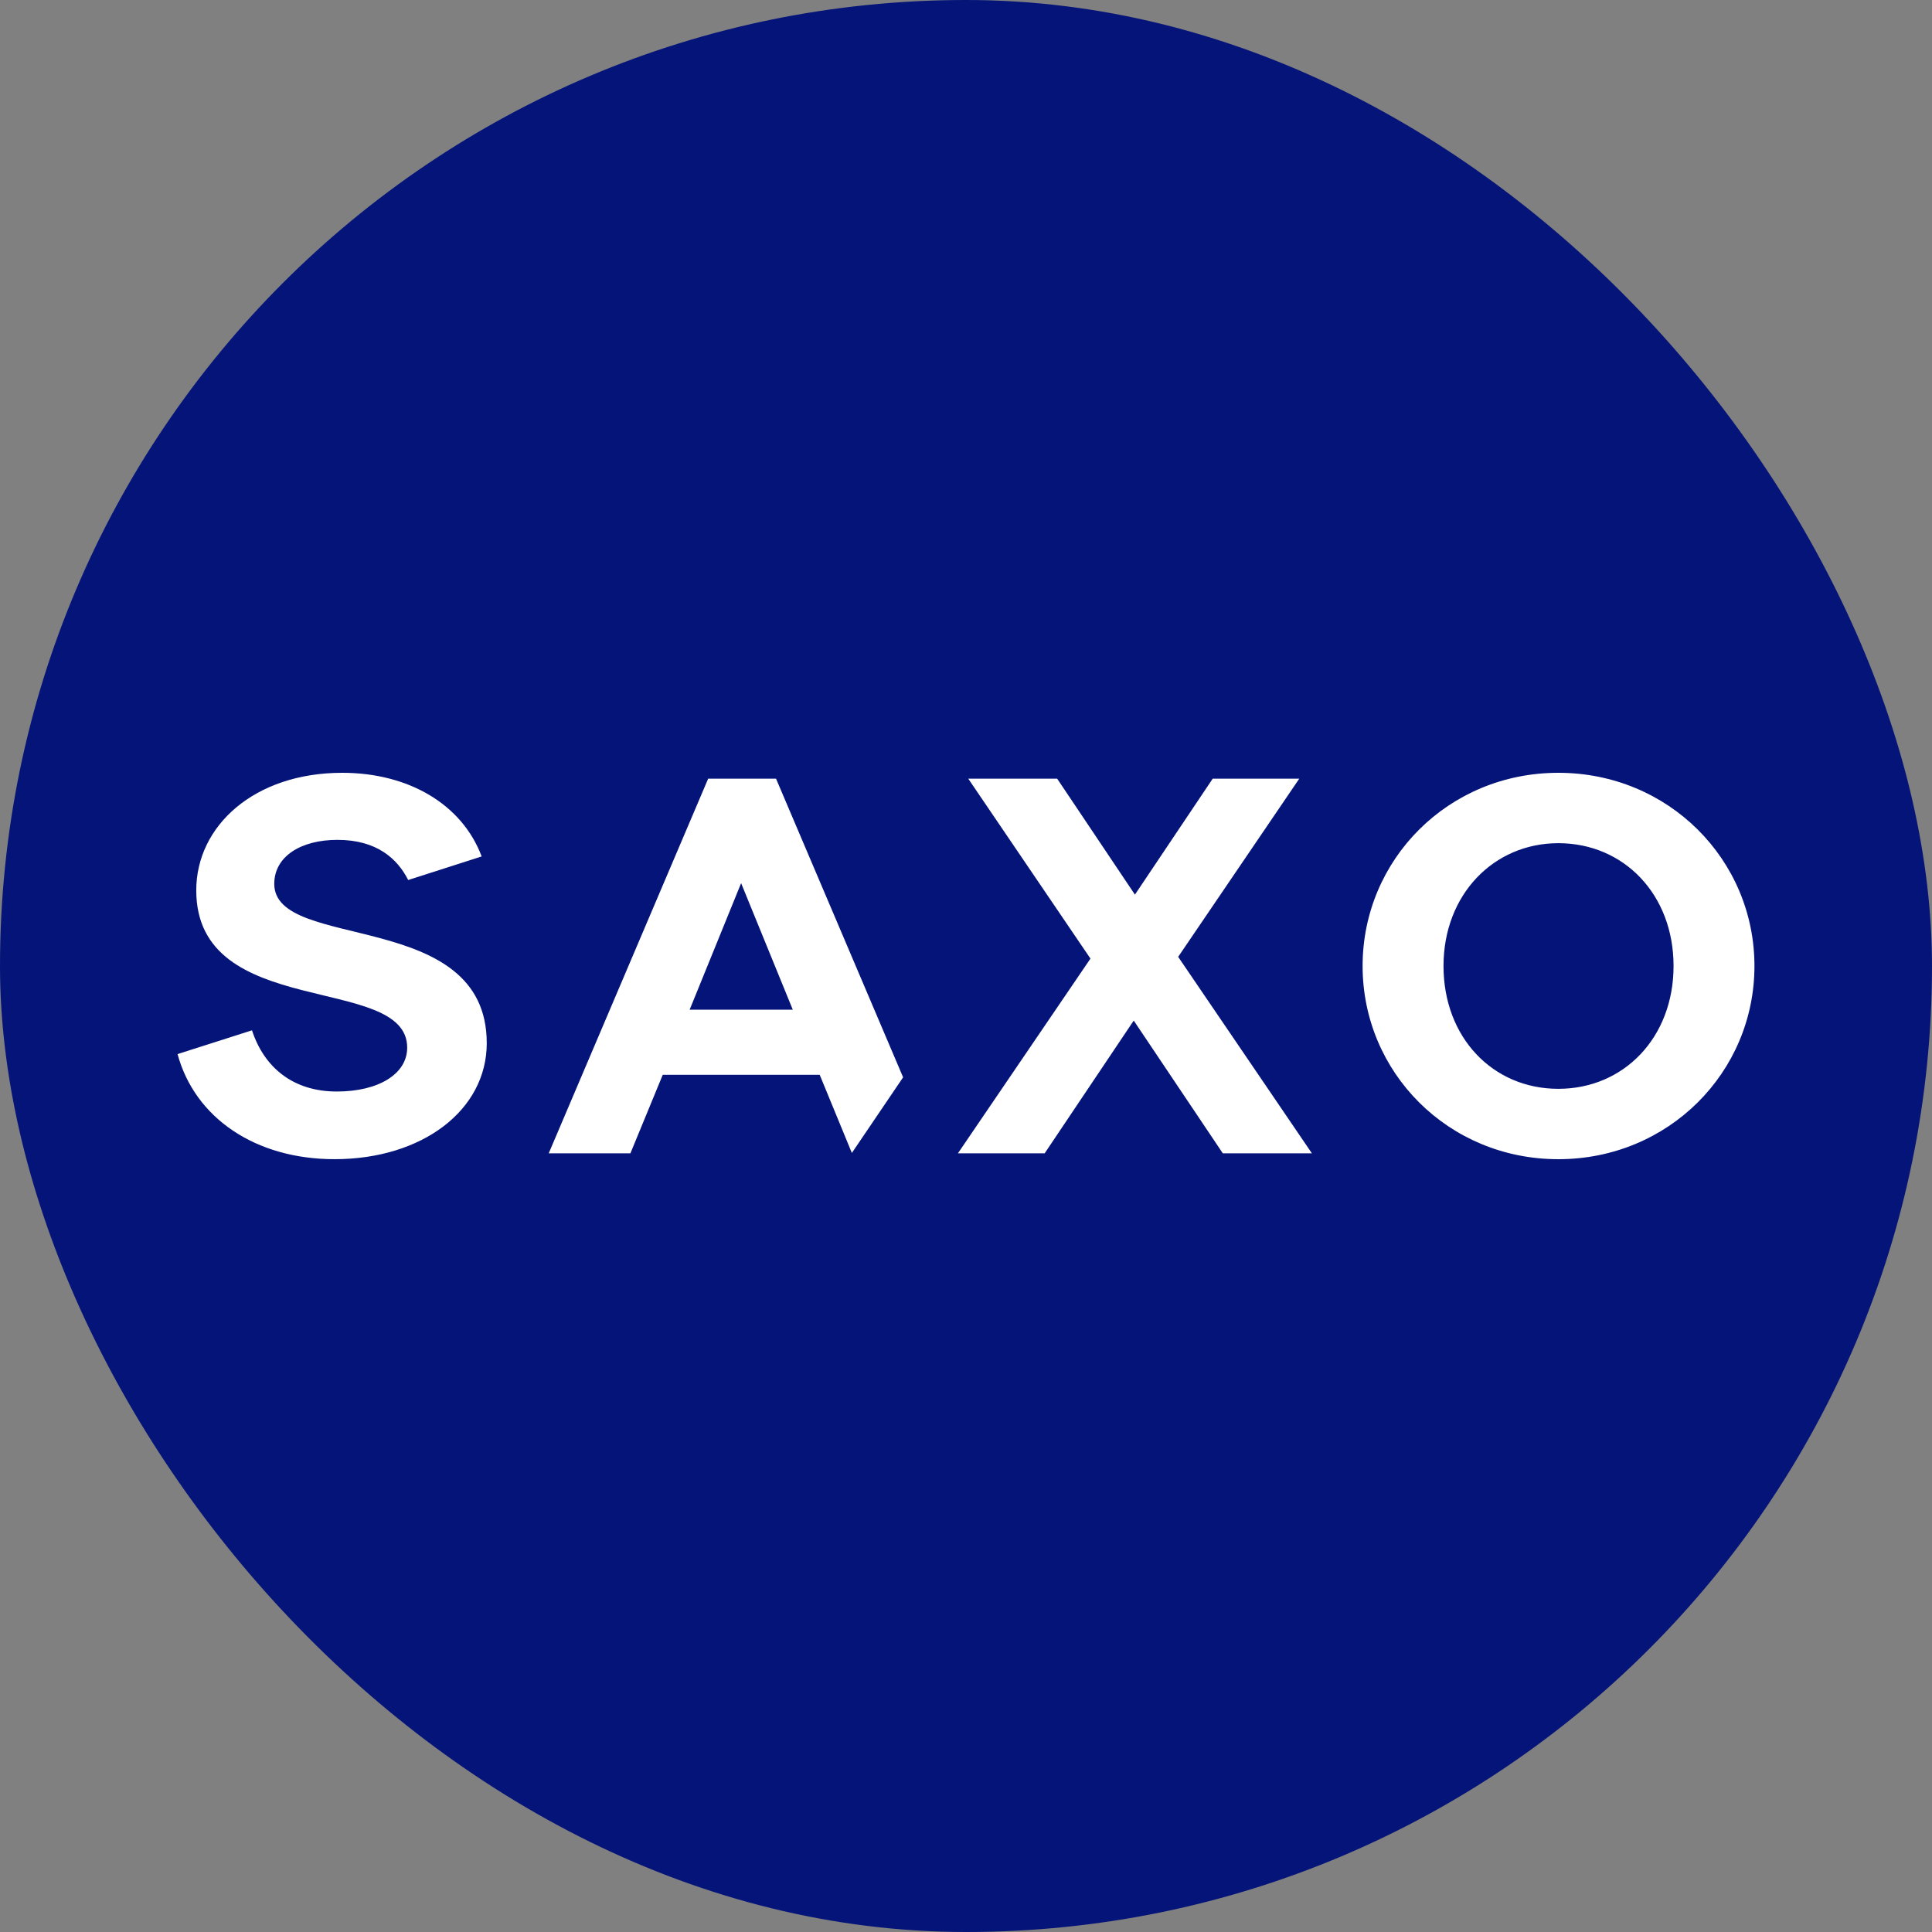 <svg width="100" height="100" viewBox="0 0 100 100" fill="none" xmlns="http://www.w3.org/2000/svg">
<rect x="0" y="0" width="100" height="100" fill="#808080" stroke="none"/>
<rect width="100" height="100" rx="50" fill="#051478"/>
<path d="M17.313 59.999C21.863 59.999 25.194 57.456 25.194 53.995C25.194 46.983 14.196 49.273 14.196 45.751C14.196 44.318 15.588 43.471 17.465 43.471C19.503 43.471 20.573 44.45 21.128 45.55L24.931 44.329C23.911 41.615 21.127 40 17.716 40C13.156 40 10.158 42.755 10.158 46.084C10.158 52.854 21.076 50.362 21.076 54.227C21.076 55.589 19.592 56.497 17.433 56.497C15.163 56.497 13.669 55.245 13.043 53.329L9.19 54.56C10.088 57.869 13.226 59.999 17.313 59.999ZM80.659 40C74.959 40 70.528 44.5 70.528 50C70.528 55.5 74.957 60 80.659 60C86.361 60 90.81 55.5 90.81 50C90.81 44.5 86.361 40 80.659 40ZM80.659 43.643C84.05 43.643 86.623 46.297 86.623 50C86.623 53.703 84.05 56.357 80.659 56.357C77.269 56.357 74.716 53.703 74.716 50C74.716 46.297 77.319 43.643 80.659 43.643ZM40.167 40.303H36.655L28.401 59.697H32.629L34.304 55.631H42.427L44.092 59.677L46.745 55.762L40.167 40.303ZM35.697 52.26L38.36 45.712L41.034 52.26H35.696H35.697ZM56.442 49.617L49.581 59.697H54.071L58.682 52.825L63.293 59.697H67.904L60.982 49.526L67.25 40.303H62.77L58.744 46.306L54.718 40.303H50.116L56.442 49.617Z" fill="white"/>
</svg>
